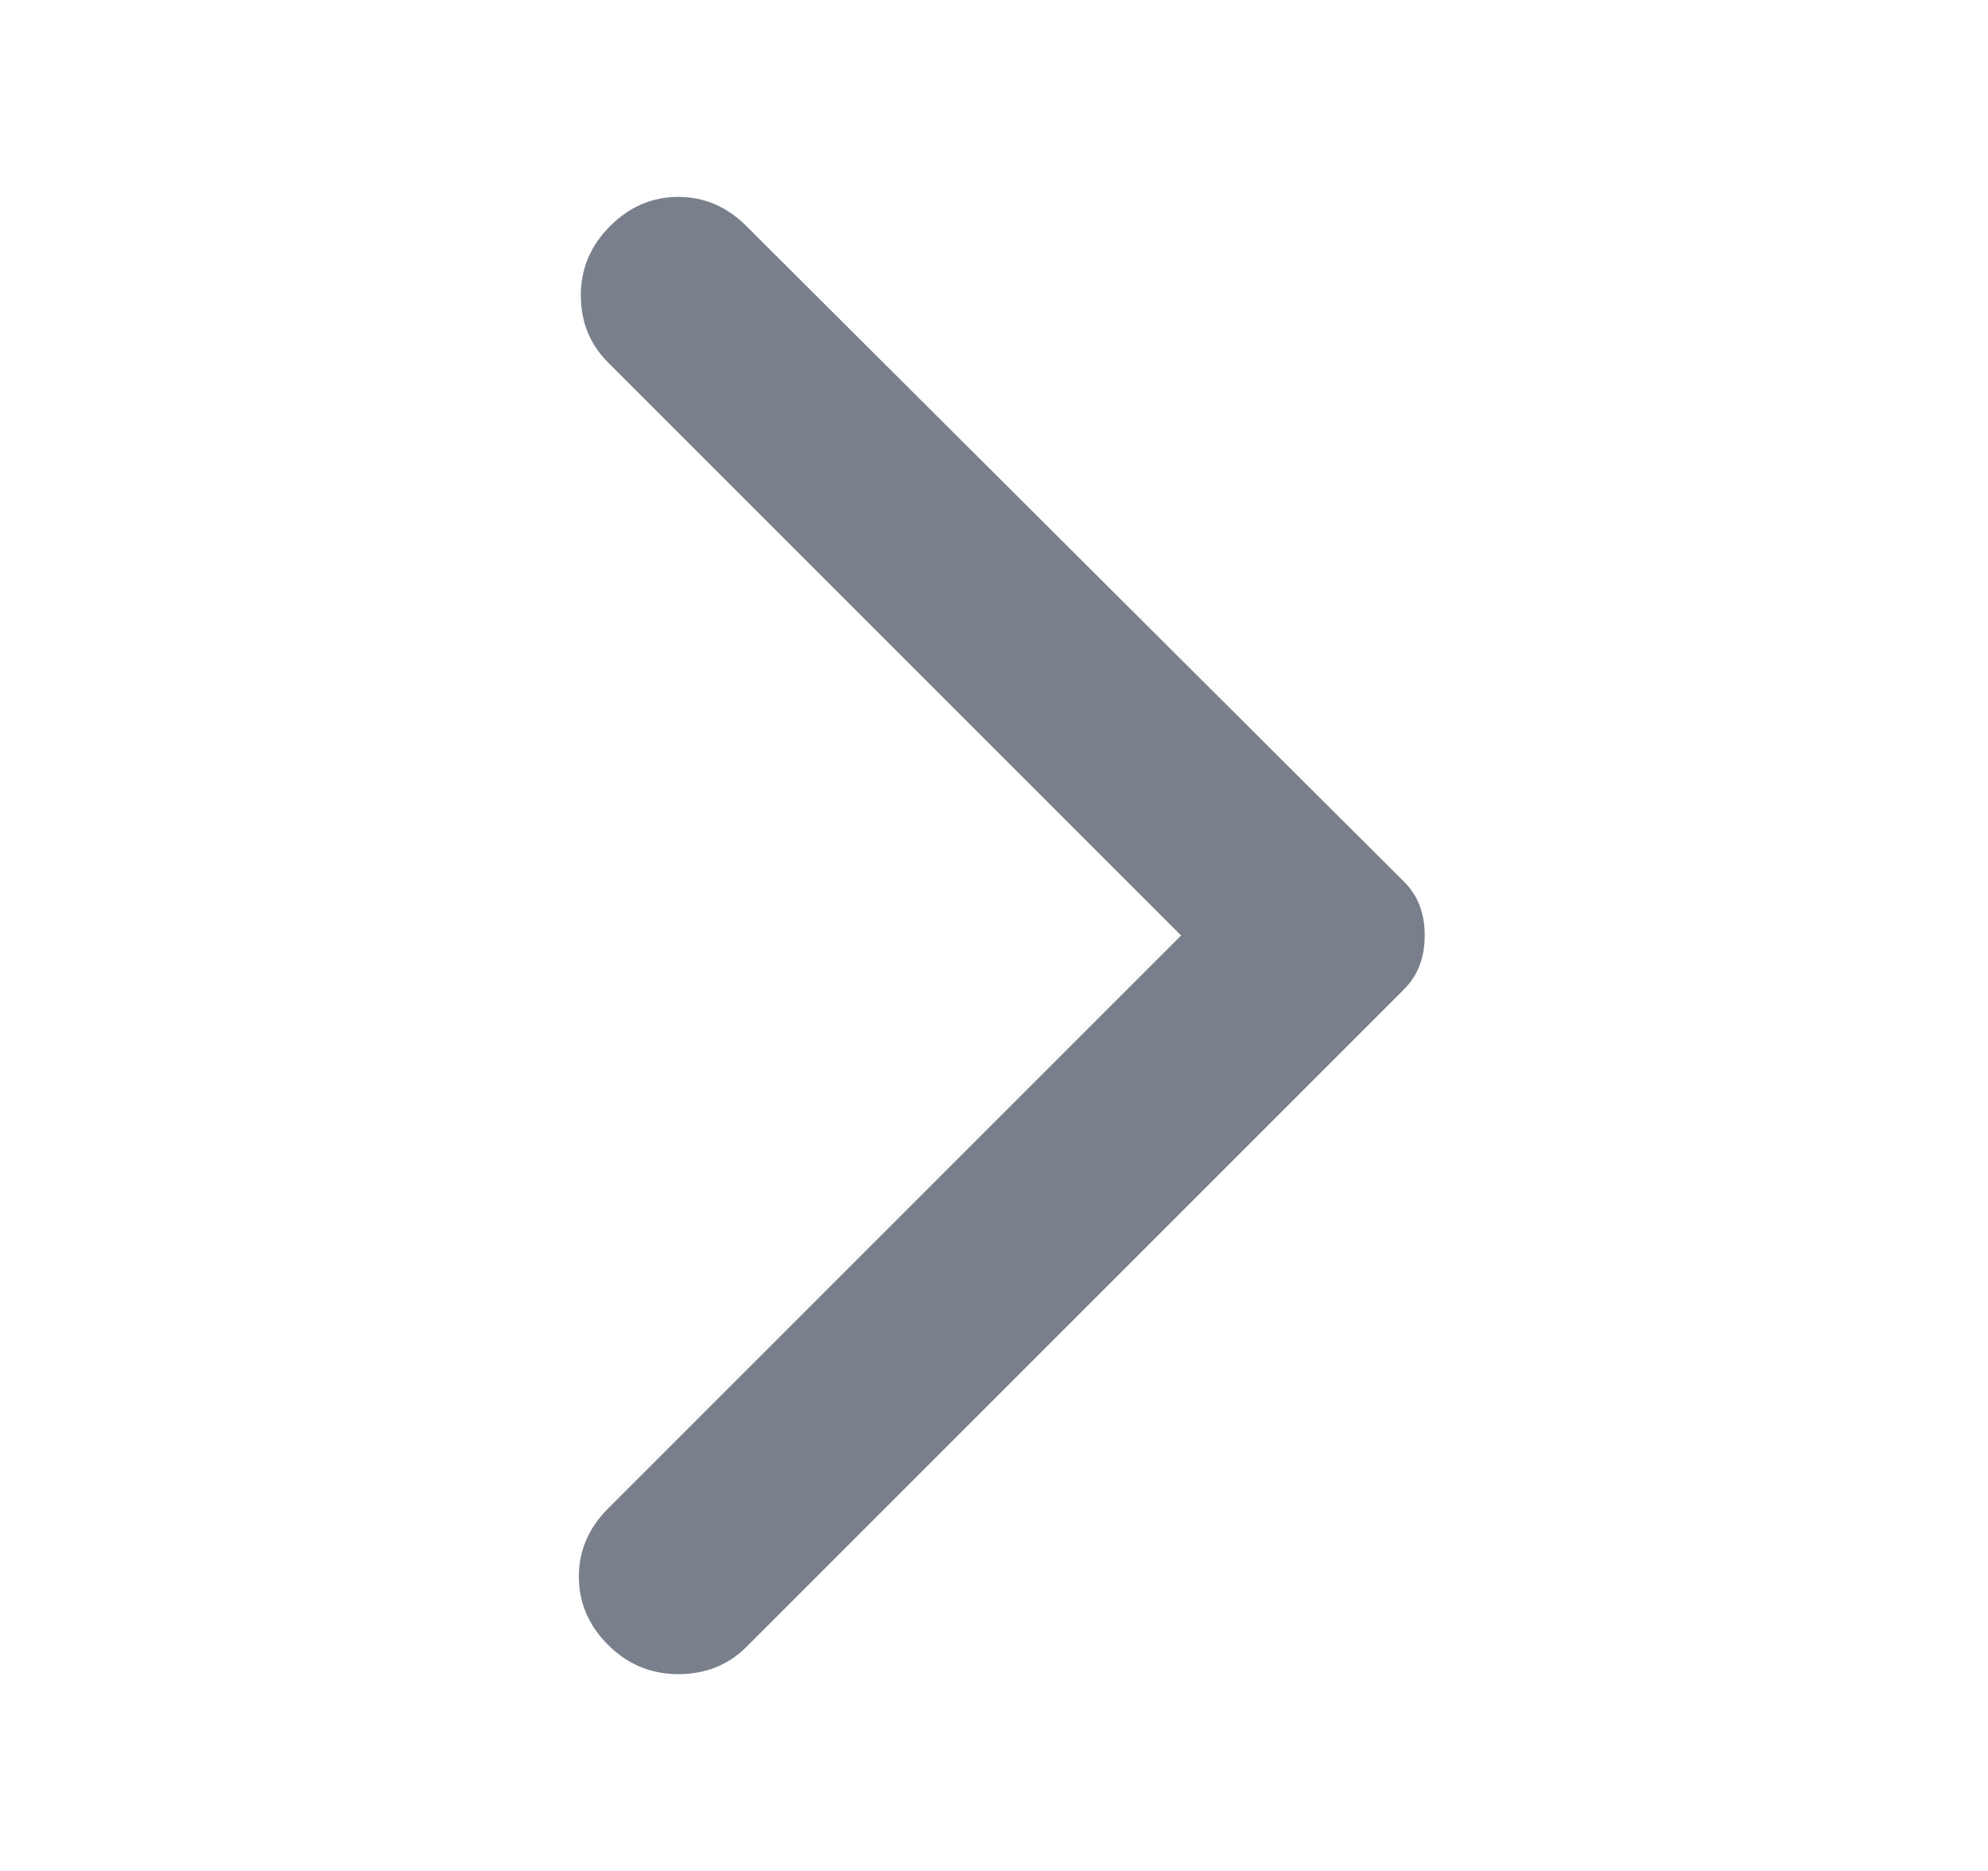 <svg width="17" height="16" viewBox="0 0 17 16" fill="none" xmlns="http://www.w3.org/2000/svg">
<g id="Arrow outline">
<path id="Vector" opacity="0.9" d="M6.383 1.934L12 7.534C12.067 7.6 12.114 7.672 12.142 7.75C12.17 7.828 12.184 7.911 12.183 8C12.183 8.089 12.17 8.172 12.142 8.25C12.114 8.328 12.067 8.4 12 8.467L6.383 14.084C6.228 14.239 6.033 14.317 5.8 14.317C5.567 14.317 5.367 14.234 5.2 14.067C5.033 13.9 4.95 13.706 4.95 13.484C4.95 13.261 5.033 13.067 5.2 12.9L10.1 8L5.2 3.1C5.044 2.945 4.967 2.753 4.967 2.525C4.967 2.297 5.05 2.1 5.217 1.934C5.383 1.767 5.578 1.684 5.8 1.684C6.022 1.684 6.217 1.767 6.383 1.934Z" fill="#6B7280"/>
</g>
</svg>
